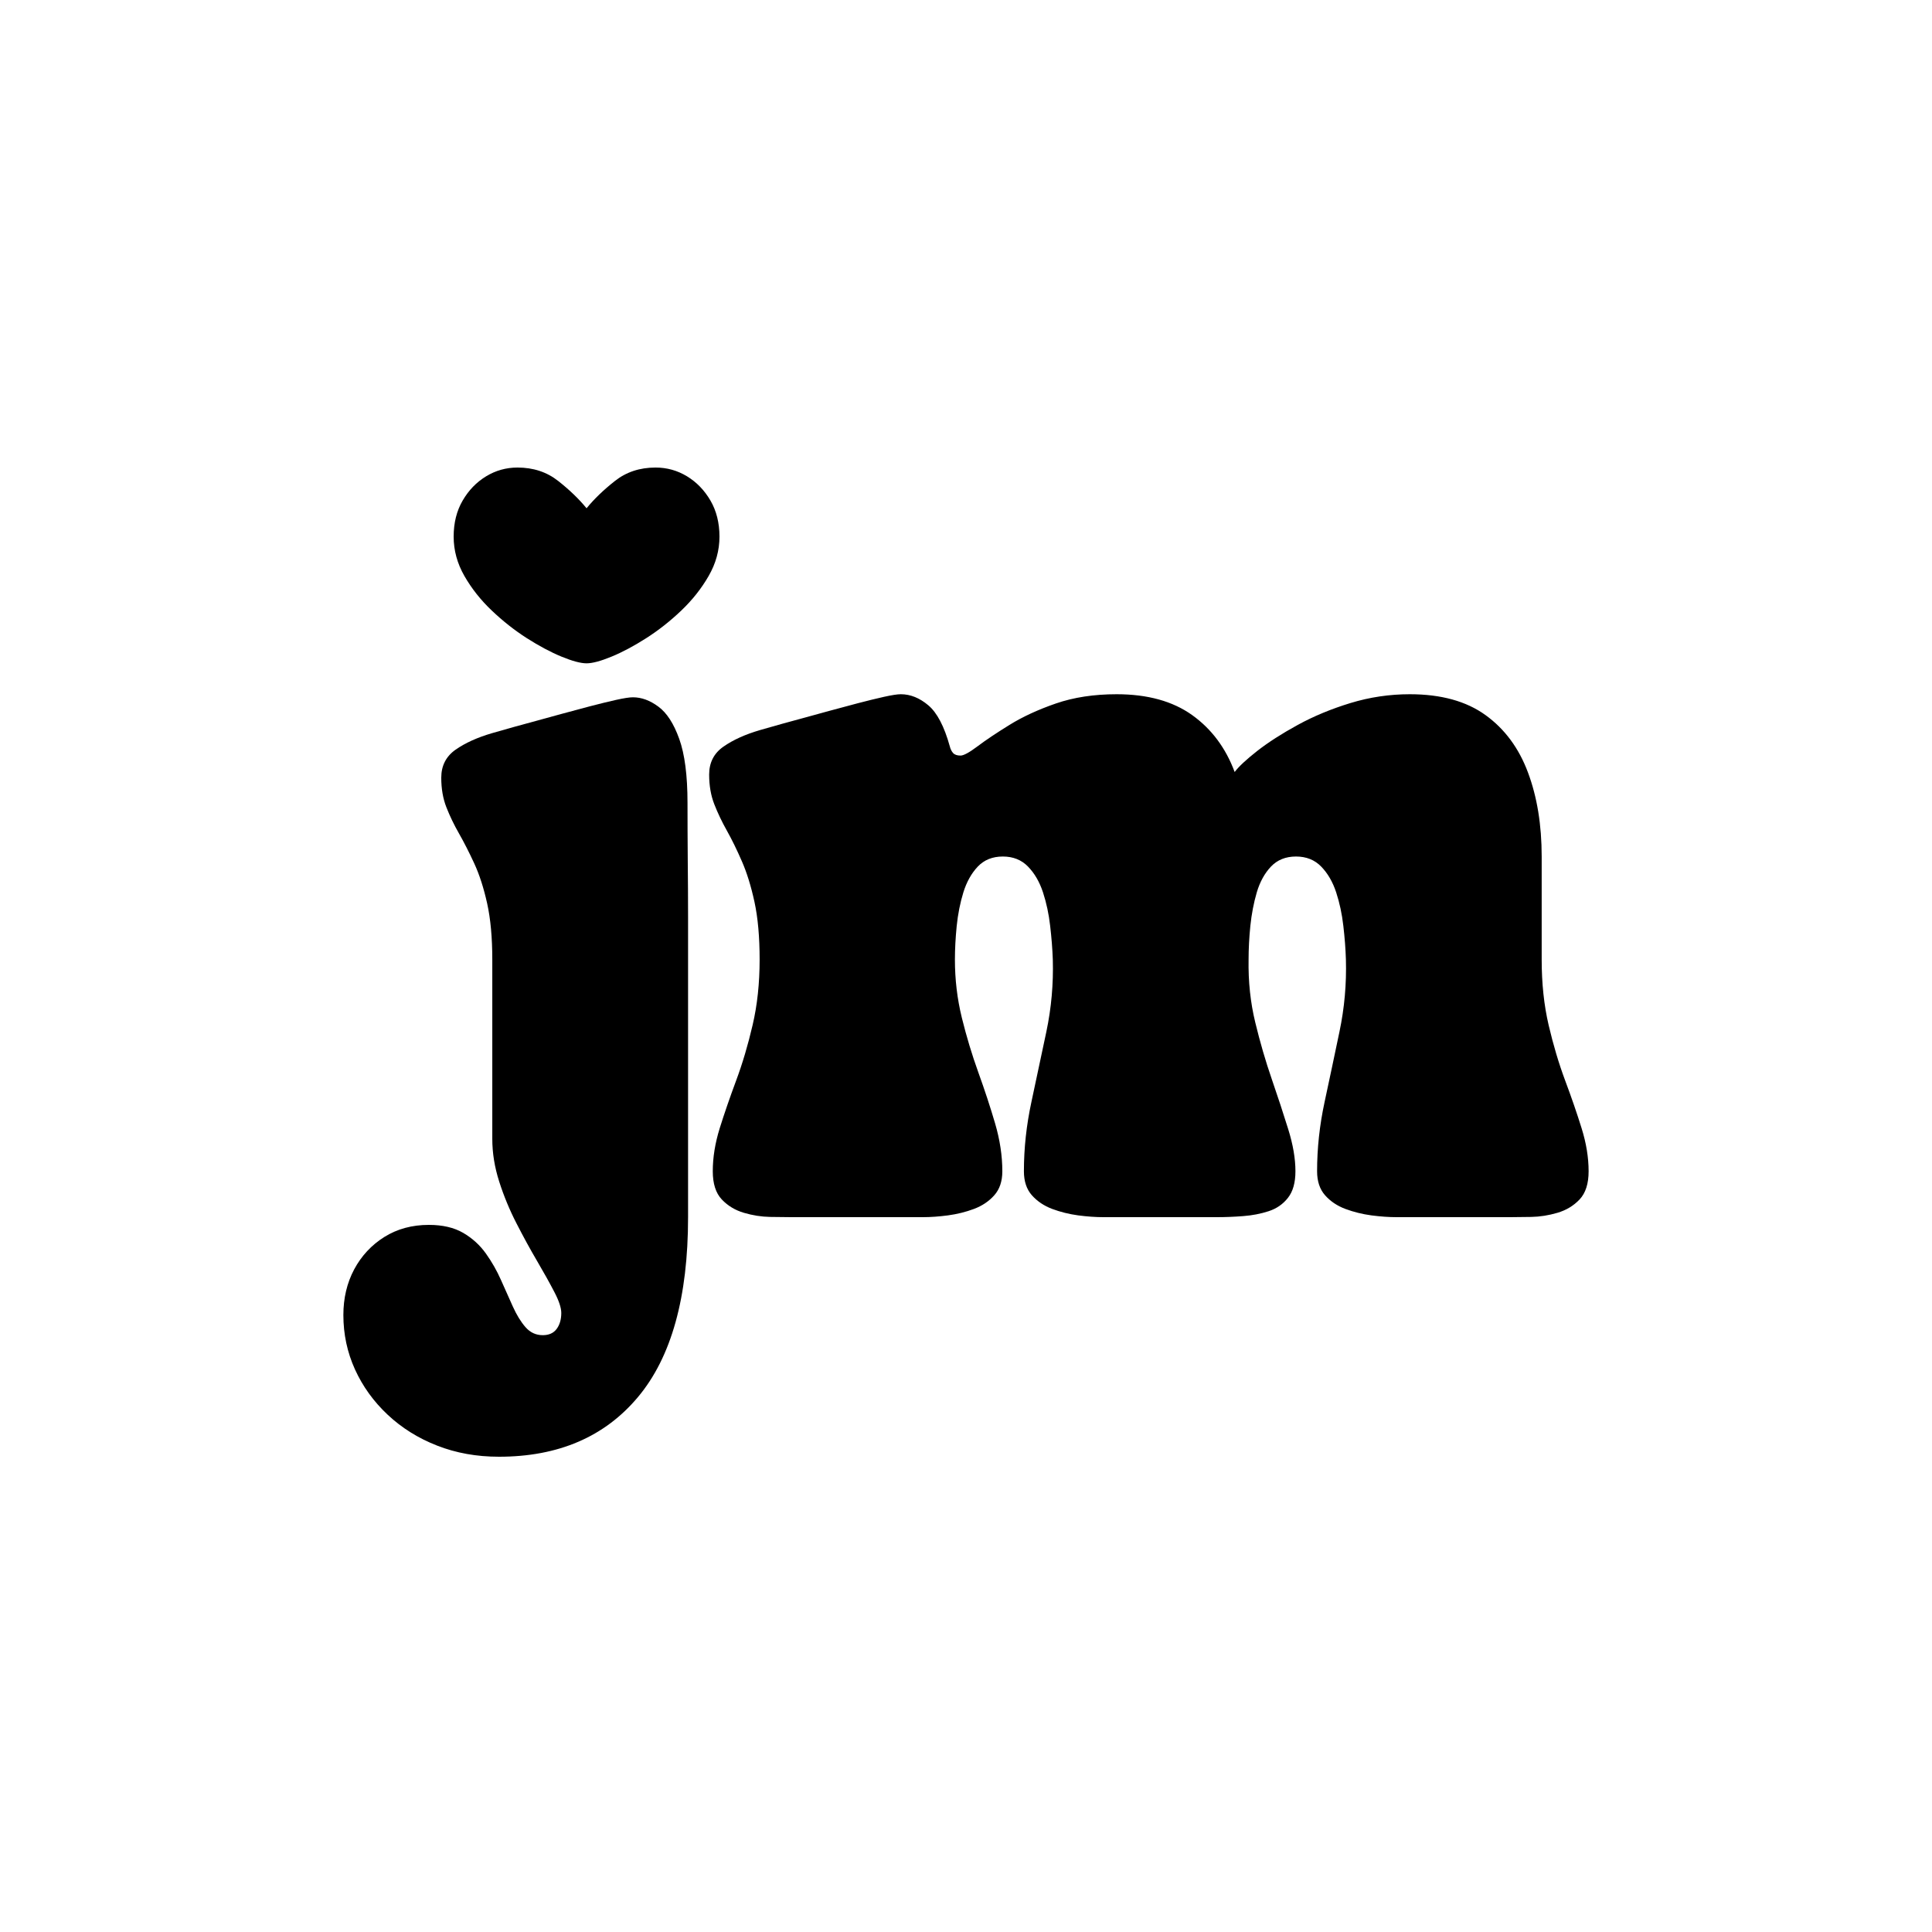 <svg xmlns="http://www.w3.org/2000/svg" xmlns:xlink="http://www.w3.org/1999/xlink" width="500" zoomAndPan="magnify" viewBox="0 0 375 375" height="500" preserveAspectRatio="xMidYMid meet"><defs><g></g></defs><rect x="-37.5" width="450" fill="#ffffff" y="-37.5" height="450" fill-opacity="1"></rect><rect x="-37.5" width="450" fill="#ffffff" y="-37.5" height="450" fill-opacity="1"></rect><g fill="#000000" fill-opacity="1"><g transform="translate(65.648, 236.25)"><g><path d="M 1 19 C 1 15.727 1.695 12.773 3.094 10.141 C 4.5 7.516 6.453 5.414 8.953 3.844 C 11.453 2.281 14.332 1.5 17.594 1.5 C 20.258 1.5 22.477 2.016 24.25 3.047 C 26.02 4.078 27.488 5.41 28.656 7.047 C 29.82 8.68 30.801 10.398 31.594 12.203 C 32.395 14.004 33.16 15.719 33.891 17.344 C 34.629 18.977 35.445 20.312 36.344 21.344 C 37.25 22.383 38.367 22.906 39.703 22.906 C 40.898 22.906 41.797 22.504 42.391 21.703 C 42.992 20.898 43.297 19.863 43.297 18.594 C 43.297 17.594 42.844 16.227 41.938 14.5 C 41.039 12.77 39.926 10.77 38.594 8.5 C 37.258 6.227 35.926 3.789 34.594 1.188 C 33.258 -1.406 32.145 -4.098 31.25 -6.891 C 30.352 -9.691 29.906 -12.461 29.906 -15.203 L 29.906 -50 C 29.906 -54.27 29.57 -57.906 28.906 -60.906 C 28.238 -63.906 27.406 -66.488 26.406 -68.656 C 25.406 -70.82 24.422 -72.754 23.453 -74.453 C 22.484 -76.148 21.664 -77.848 21 -79.547 C 20.332 -81.242 20 -83.16 20 -85.297 C 20 -87.629 20.93 -89.445 22.797 -90.75 C 24.66 -92.051 27.023 -93.117 29.891 -93.953 C 32.766 -94.785 35.703 -95.602 38.703 -96.406 C 39.898 -96.738 41.414 -97.156 43.25 -97.656 C 45.082 -98.156 46.945 -98.656 48.844 -99.156 C 50.75 -99.656 52.453 -100.07 53.953 -100.406 C 55.453 -100.738 56.535 -100.906 57.203 -100.906 C 58.867 -100.906 60.516 -100.301 62.141 -99.094 C 63.773 -97.895 65.125 -95.812 66.188 -92.844 C 67.258 -89.883 67.797 -85.738 67.797 -80.406 C 67.797 -76.863 67.812 -73.16 67.844 -69.297 C 67.883 -65.43 67.906 -61.766 67.906 -58.297 C 67.906 -54.828 67.906 -51.863 67.906 -49.406 L 67.906 0 C 67.906 15.531 64.672 27.16 58.203 34.891 C 51.734 42.629 42.734 46.5 31.203 46.5 C 26.867 46.5 22.867 45.781 19.203 44.344 C 15.535 42.914 12.332 40.914 9.594 38.344 C 6.863 35.781 4.75 32.848 3.25 29.547 C 1.75 26.242 1 22.727 1 19 Z M 48.203 -107.5 C 47.066 -107.5 45.445 -107.93 43.344 -108.797 C 41.25 -109.66 39 -110.859 36.594 -112.391 C 34.195 -113.93 31.93 -115.719 29.797 -117.75 C 27.66 -119.781 25.895 -122.008 24.5 -124.438 C 23.102 -126.875 22.406 -129.426 22.406 -132.094 C 22.406 -134.758 22.988 -137.094 24.156 -139.094 C 25.32 -141.094 26.836 -142.66 28.703 -143.797 C 30.566 -144.93 32.598 -145.5 34.797 -145.5 C 37.867 -145.5 40.504 -144.629 42.703 -142.891 C 44.898 -141.16 46.734 -139.395 48.203 -137.594 C 49.672 -139.395 51.504 -141.16 53.703 -142.891 C 55.898 -144.629 58.531 -145.5 61.594 -145.5 C 63.801 -145.5 65.836 -144.93 67.703 -143.797 C 69.566 -142.66 71.082 -141.094 72.25 -139.094 C 73.414 -137.094 74 -134.758 74 -132.094 C 74 -129.426 73.297 -126.875 71.891 -124.438 C 70.492 -122.008 68.727 -119.781 66.594 -117.75 C 64.469 -115.719 62.203 -113.93 59.797 -112.391 C 57.398 -110.859 55.148 -109.66 53.047 -108.797 C 50.953 -107.93 49.336 -107.5 48.203 -107.5 Z M 48.203 -107.5 "></path></g></g></g><g fill="#000000" fill-opacity="1"><g transform="translate(136.646, 236.25)"><g><path d="M 1 -85.906 C 1 -88.238 1.93 -90.051 3.797 -91.344 C 5.66 -92.645 8.023 -93.711 10.891 -94.547 C 13.766 -95.379 16.703 -96.195 19.703 -97 C 20.898 -97.332 22.414 -97.75 24.25 -98.25 C 26.082 -98.75 27.945 -99.25 29.844 -99.75 C 31.75 -100.25 33.453 -100.664 34.953 -101 C 36.453 -101.332 37.535 -101.5 38.203 -101.5 C 40.066 -101.5 41.848 -100.781 43.547 -99.344 C 45.242 -97.914 46.629 -95.27 47.703 -91.406 C 47.836 -90.863 48.051 -90.426 48.344 -90.094 C 48.645 -89.758 49.129 -89.594 49.797 -89.594 C 50.398 -89.594 51.5 -90.191 53.094 -91.391 C 54.695 -92.598 56.766 -93.984 59.297 -95.547 C 61.828 -97.117 64.828 -98.504 68.297 -99.703 C 71.766 -100.898 75.695 -101.5 80.094 -101.5 C 86.094 -101.5 90.977 -100.148 94.75 -97.453 C 98.52 -94.754 101.27 -91.07 103 -86.406 C 103.801 -87.469 105.266 -88.832 107.391 -90.5 C 109.523 -92.164 112.145 -93.848 115.25 -95.547 C 118.352 -97.242 121.77 -98.66 125.5 -99.797 C 129.227 -100.93 133.062 -101.5 137 -101.5 C 143.062 -101.5 147.957 -100.148 151.688 -97.453 C 155.426 -94.754 158.176 -91.035 159.938 -86.297 C 161.707 -81.566 162.594 -76.133 162.594 -70 L 162.594 -50 C 162.594 -45.395 163.039 -41.16 163.938 -37.297 C 164.844 -33.43 165.91 -29.848 167.141 -26.547 C 168.379 -23.242 169.445 -20.145 170.344 -17.25 C 171.25 -14.352 171.703 -11.57 171.703 -8.906 C 171.703 -6.5 171.117 -4.676 169.953 -3.438 C 168.785 -2.207 167.348 -1.344 165.641 -0.844 C 163.941 -0.344 162.258 -0.078 160.594 -0.047 C 158.926 -0.016 157.562 0 156.5 0 L 134.406 0 C 132.938 0 131.316 -0.113 129.547 -0.344 C 127.785 -0.582 126.102 -1 124.5 -1.594 C 122.895 -2.195 121.578 -3.082 120.547 -4.25 C 119.516 -5.414 119 -6.969 119 -8.906 C 119 -13.363 119.484 -17.844 120.453 -22.344 C 121.422 -26.844 122.383 -31.395 123.344 -36 C 124.312 -40.602 124.727 -45.27 124.594 -50 C 124.531 -52.062 124.363 -54.242 124.094 -56.547 C 123.832 -58.848 123.367 -61.016 122.703 -63.047 C 122.035 -65.078 121.066 -66.742 119.797 -68.047 C 118.535 -69.348 116.906 -70 114.906 -70 C 112.906 -70 111.285 -69.348 110.047 -68.047 C 108.816 -66.742 107.898 -65.078 107.297 -63.047 C 106.703 -61.016 106.285 -58.848 106.047 -56.547 C 105.816 -54.242 105.703 -52.062 105.703 -50 C 105.629 -45.727 106.062 -41.66 107 -37.797 C 107.938 -33.93 109.004 -30.266 110.203 -26.797 C 111.398 -23.328 112.461 -20.094 113.391 -17.094 C 114.328 -14.094 114.797 -11.363 114.797 -8.906 C 114.797 -6.695 114.312 -4.977 113.344 -3.75 C 112.383 -2.52 111.133 -1.656 109.594 -1.156 C 108.062 -0.656 106.41 -0.336 104.641 -0.203 C 102.879 -0.066 101.195 0 99.594 0 L 77.5 0 C 76.031 0 74.41 -0.113 72.641 -0.344 C 70.879 -0.582 69.195 -1 67.594 -1.594 C 66 -2.195 64.68 -3.082 63.641 -4.25 C 62.609 -5.414 62.094 -6.969 62.094 -8.906 C 62.094 -13.363 62.578 -17.844 63.547 -22.344 C 64.516 -26.844 65.484 -31.395 66.453 -36 C 67.422 -40.602 67.836 -45.27 67.703 -50 C 67.629 -52.062 67.457 -54.242 67.188 -56.547 C 66.926 -58.848 66.461 -61.016 65.797 -63.047 C 65.129 -65.078 64.16 -66.742 62.891 -68.047 C 61.629 -69.348 60 -70 58 -70 C 56 -70 54.379 -69.348 53.141 -68.047 C 51.91 -66.742 50.977 -65.078 50.344 -63.047 C 49.719 -61.016 49.285 -58.832 49.047 -56.5 C 48.816 -54.164 48.703 -52 48.703 -50 C 48.703 -46.133 49.148 -42.367 50.047 -38.703 C 50.953 -35.035 52.02 -31.5 53.25 -28.094 C 54.477 -24.695 55.562 -21.398 56.5 -18.203 C 57.438 -15.004 57.906 -11.906 57.906 -8.906 C 57.906 -6.969 57.383 -5.414 56.344 -4.25 C 55.312 -3.082 53.992 -2.195 52.391 -1.594 C 50.797 -1 49.113 -0.582 47.344 -0.344 C 45.582 -0.113 43.969 0 42.5 0 L 16.906 0 C 15.832 0 14.461 -0.016 12.797 -0.047 C 11.129 -0.078 9.445 -0.344 7.75 -0.844 C 6.051 -1.344 4.617 -2.207 3.453 -3.438 C 2.285 -4.676 1.703 -6.5 1.703 -8.906 C 1.703 -11.57 2.148 -14.352 3.047 -17.25 C 3.953 -20.145 5.02 -23.242 6.25 -26.547 C 7.477 -29.848 8.539 -33.43 9.438 -37.297 C 10.344 -41.16 10.797 -45.395 10.797 -50 C 10.797 -54.395 10.461 -58.125 9.797 -61.188 C 9.129 -64.258 8.312 -66.895 7.344 -69.094 C 6.383 -71.301 5.422 -73.27 4.453 -75 C 3.484 -76.727 2.664 -78.441 2 -80.141 C 1.332 -81.848 1 -83.77 1 -85.906 Z M 1 -85.906 "></path></g></g></g></svg>